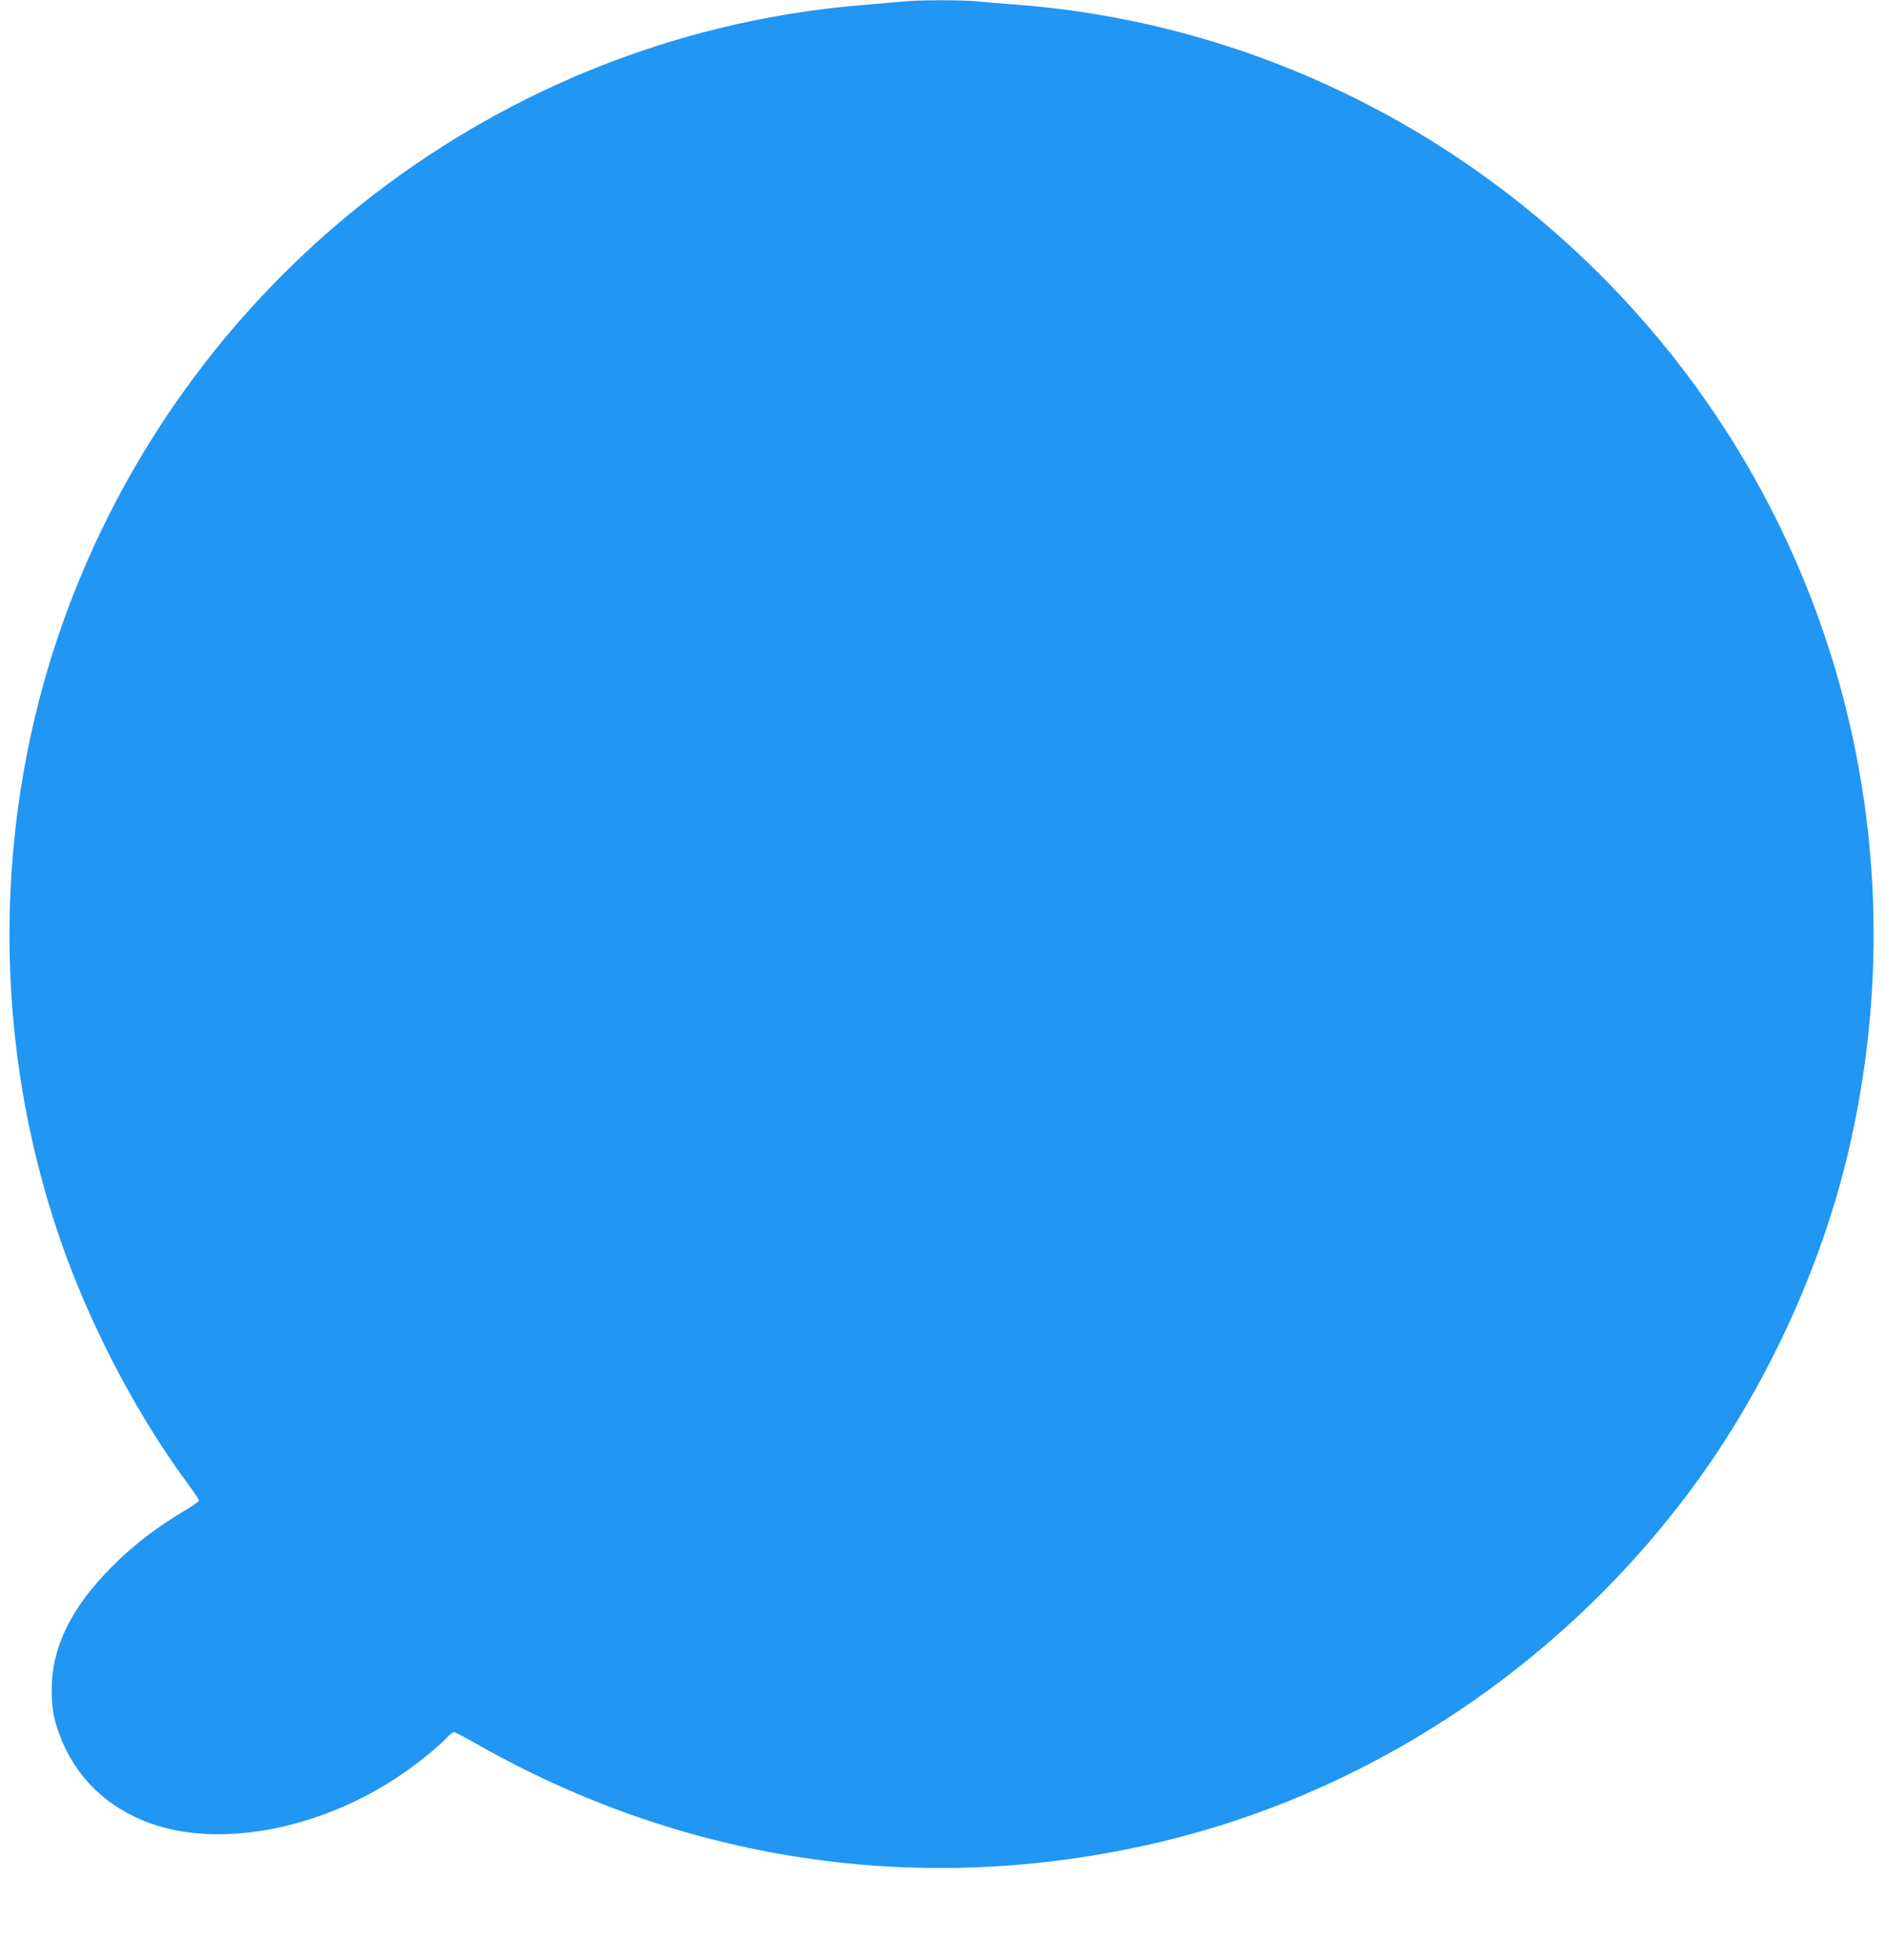 <?xml version="1.0" standalone="no"?>
<!DOCTYPE svg PUBLIC "-//W3C//DTD SVG 20010904//EN"
 "http://www.w3.org/TR/2001/REC-SVG-20010904/DTD/svg10.dtd">
<svg version="1.0" xmlns="http://www.w3.org/2000/svg"
 width="1232pt" height="1280pt" viewBox="0 0 1232 1280"
 preserveAspectRatio="xMidYMid meet">
<g transform="translate(0,1280) scale(0.1,-0.1)"
fill="#2196f3" stroke="none">
<path d="M5900 12790 c-41 -4 -145 -13 -230 -20 -2305 -175 -4323 -1666 -5182
-3830 -550 -1383 -568 -2957 -51 -4355 191 -515 479 -1054 792 -1476 39 -53
71 -101 71 -107 0 -5 -33 -29 -72 -53 -201 -118 -354 -235 -499 -381 -263
-264 -391 -524 -391 -798 -1 -122 12 -194 54 -305 102 -270 307 -468 588 -570
449 -162 1089 -45 1606 294 119 77 268 196 333 265 19 20 40 36 47 36 6 0 72
-34 145 -76 1395 -794 2987 -1012 4539 -624 1374 344 2615 1193 3455 2364 446
623 790 1374 965 2109 495 2081 -112 4239 -1616 5742 -1033 1032 -2383 1656
-3819 1765 -82 6 -194 15 -248 21 -113 10 -377 10 -487 -1z"/>
</g>
</svg>
